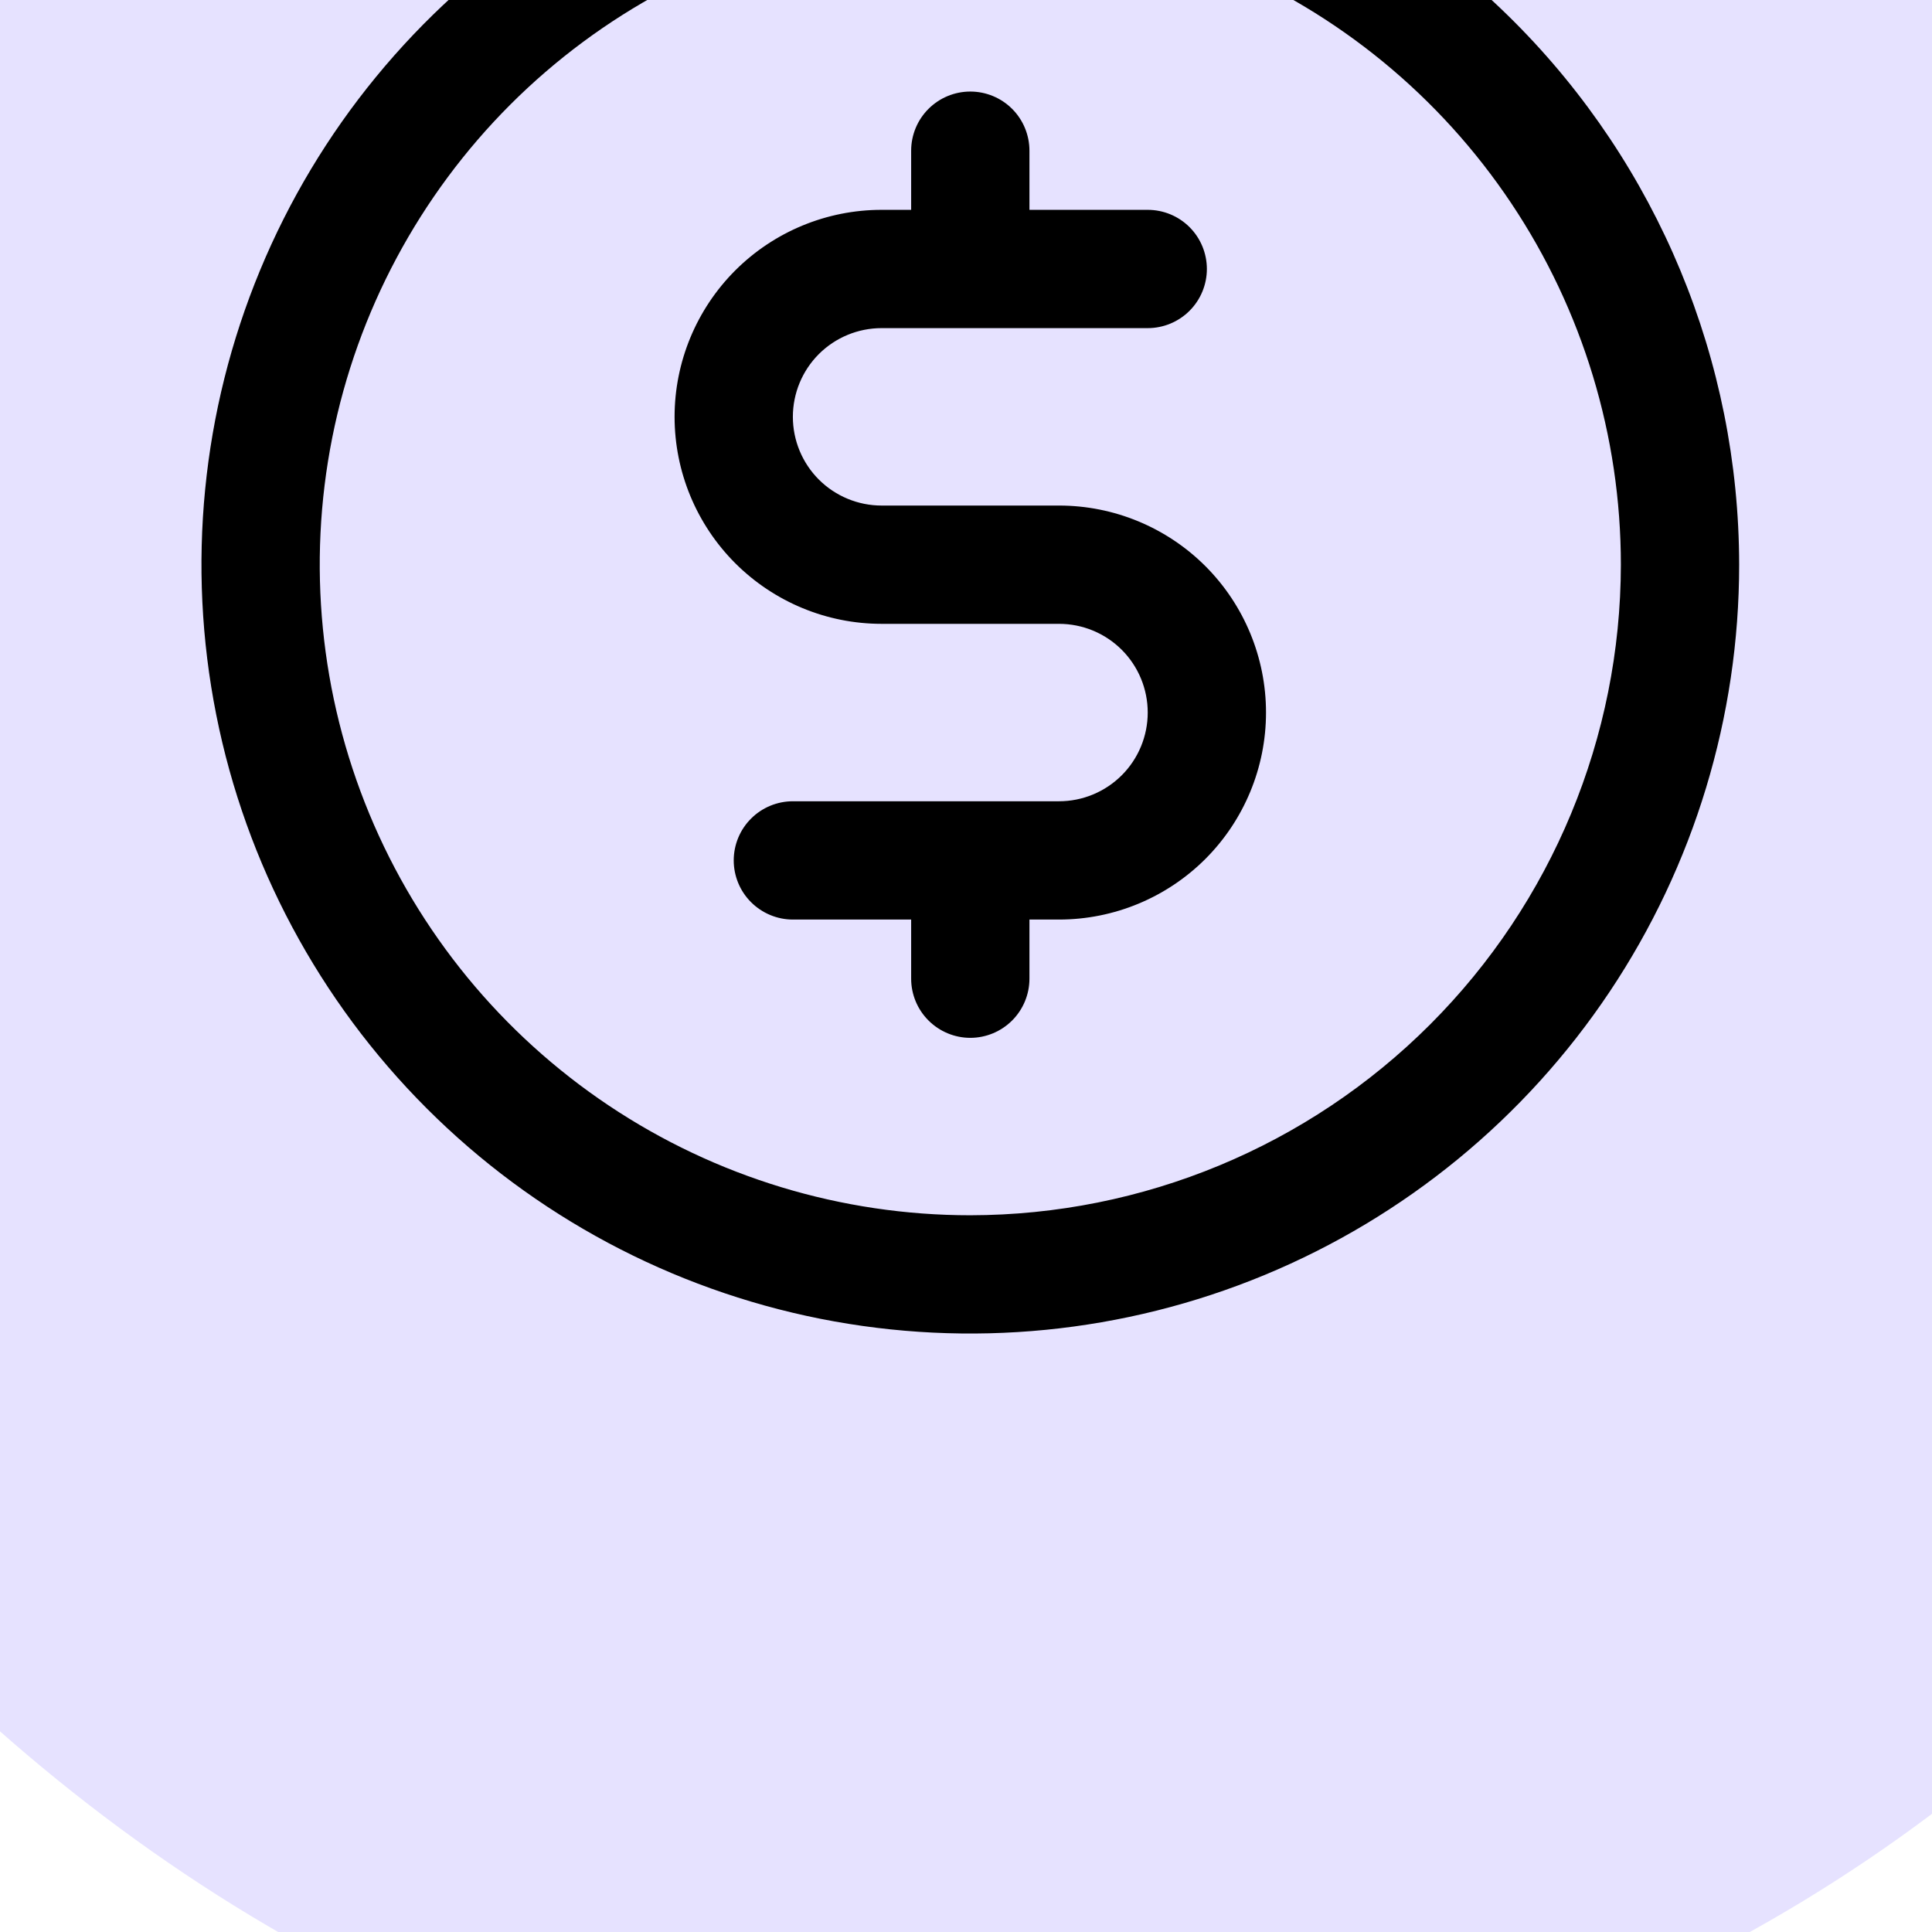 <svg width="49" height="49" viewBox="0 0 49 49" fill="none" xmlns="http://www.w3.org/2000/svg">
<rect width="49" height="49" fill="#030303"/>
<g clip-path="url(#clip0_1850_20484)">
<rect width="1920" height="2930" transform="translate(-1028 -1185)" fill="white"/>
<g opacity="0.5" filter="url(#filter0_f_1850_20484)">
<path d="M293.453 -548.168C293.453 -548.168 -103.018 -261.562 -9.588 -122.723C83.842 16.116 249.4 228.718 164.191 -31.583C57.681 -356.959 650.176 -86.766 846.499 -362.984C1042.82 -639.202 1160.29 -318.759 953.535 -1004.48C628.538 -1284.46 378.065 -816.932 293.453 -548.168Z" fill="url(#paint0_linear_1850_20484)"/>
</g>
<g filter="url(#filter1_d_1850_20484)">
<rect x="-1028" y="-238" width="1920" height="665" rx="40" fill="#ADF7F2"/>
<path d="M-55 -16C-55 -38.091 -37.091 -56 -15 -56H288C310.091 -56 328 -38.091 328 -16V166.586C328 186.152 313.845 202.847 294.543 206.047L-8.457 256.283C-32.829 260.324 -55 241.526 -55 216.822V-16Z" fill="white"/>
<rect x="-15" y="-16" width="80" height="80" rx="40" fill="#E6E2FF"/>
<path d="M24.609 4.822C20.753 4.822 16.983 5.965 13.776 8.108C10.569 10.251 8.07 13.296 6.594 16.859C5.118 20.422 4.732 24.343 5.484 28.126C6.236 31.908 8.094 35.383 10.821 38.11C13.548 40.837 17.023 42.694 20.805 43.447C24.588 44.199 28.509 43.813 32.072 42.337C35.635 40.861 38.68 38.362 40.823 35.155C42.966 31.948 44.109 28.178 44.109 24.322C44.104 19.151 42.048 14.195 38.392 10.539C34.736 6.883 29.779 4.827 24.609 4.822ZM24.609 40.822C21.346 40.822 18.156 39.854 15.443 38.041C12.729 36.228 10.614 33.651 9.365 30.636C8.117 27.621 7.79 24.303 8.426 21.102C9.063 17.902 10.635 14.962 12.942 12.654C15.25 10.347 18.19 8.775 21.39 8.139C24.591 7.502 27.909 7.829 30.924 9.078C33.939 10.326 36.516 12.441 38.329 15.155C40.142 17.868 41.109 21.058 41.109 24.322C41.104 28.696 39.364 32.89 36.271 35.983C33.178 39.077 28.984 40.817 24.609 40.822ZM32.109 28.072C32.109 29.464 31.556 30.799 30.572 31.784C29.587 32.768 28.252 33.322 26.859 33.322H26.109V34.822C26.109 35.219 25.951 35.601 25.67 35.882C25.389 36.163 25.007 36.322 24.609 36.322C24.212 36.322 23.83 36.163 23.549 35.882C23.267 35.601 23.109 35.219 23.109 34.822V33.322H20.109C19.712 33.322 19.33 33.163 19.049 32.882C18.767 32.601 18.609 32.219 18.609 31.822C18.609 31.424 18.767 31.042 19.049 30.761C19.33 30.48 19.712 30.322 20.109 30.322H26.859C27.456 30.322 28.028 30.084 28.45 29.663C28.872 29.241 29.109 28.668 29.109 28.072C29.109 27.475 28.872 26.902 28.45 26.48C28.028 26.059 27.456 25.822 26.859 25.822H22.359C20.967 25.822 19.632 25.268 18.647 24.284C17.663 23.299 17.109 21.964 17.109 20.572C17.109 19.179 17.663 17.844 18.647 16.859C19.632 15.875 20.967 15.322 22.359 15.322H23.109V13.822C23.109 13.424 23.267 13.042 23.549 12.761C23.83 12.48 24.212 12.322 24.609 12.322C25.007 12.322 25.389 12.48 25.67 12.761C25.951 13.042 26.109 13.424 26.109 13.822V15.322H29.109C29.507 15.322 29.889 15.48 30.17 15.761C30.451 16.042 30.609 16.424 30.609 16.822C30.609 17.219 30.451 17.601 30.17 17.882C29.889 18.163 29.507 18.322 29.109 18.322H22.359C21.763 18.322 21.19 18.559 20.768 18.98C20.346 19.402 20.109 19.975 20.109 20.572C20.109 21.168 20.346 21.741 20.768 22.163C21.19 22.584 21.763 22.822 22.359 22.822H26.859C28.252 22.822 29.587 23.375 30.572 24.359C31.556 25.344 32.109 26.679 32.109 28.072Z" fill="black"/>
</g>
</g>
<defs>
<filter id="filter0_f_1850_20484" x="-539.84" y="-1606.82" width="2118.14" height="2214.24" filterUnits="userSpaceOnUse" color-interpolation-filters="sRGB">
<feFlood flood-opacity="0" result="BackgroundImageFix"/>
<feBlend mode="normal" in="SourceGraphic" in2="BackgroundImageFix" result="shape"/>
<feGaussianBlur stdDeviation="258" result="effect1_foregroundBlur_1850_20484"/>
</filter>
<filter id="filter1_d_1850_20484" x="-1056" y="-276" width="1976" height="721" filterUnits="userSpaceOnUse" color-interpolation-filters="sRGB">
<feFlood flood-opacity="0" result="BackgroundImageFix"/>
<feColorMatrix in="SourceAlpha" type="matrix" values="0 0 0 0 0 0 0 0 0 0 0 0 0 0 0 0 0 0 127 0" result="hardAlpha"/>
<feOffset dy="-10"/>
<feGaussianBlur stdDeviation="14"/>
<feComposite in2="hardAlpha" operator="out"/>
<feColorMatrix type="matrix" values="0 0 0 0 0 0 0 0 0 0 0 0 0 0 0 0 0 0 0.15 0"/>
<feBlend mode="normal" in2="BackgroundImageFix" result="effect1_dropShadow_1850_20484"/>
<feBlend mode="normal" in="SourceGraphic" in2="effect1_dropShadow_1850_20484" result="shape"/>
</filter>
<linearGradient id="paint0_linear_1850_20484" x1="-244" y1="-720.704" x2="1106.33" y2="-961.389" gradientUnits="userSpaceOnUse">
<stop stop-color="#03AB70"/>
<stop offset="1" stop-color="#029AC9"/>
</linearGradient>
<clipPath id="clip0_1850_20484">
<rect width="1920" height="2930" fill="white" transform="translate(-1028 -1185)"/>
</clipPath>
</defs>
</svg>
